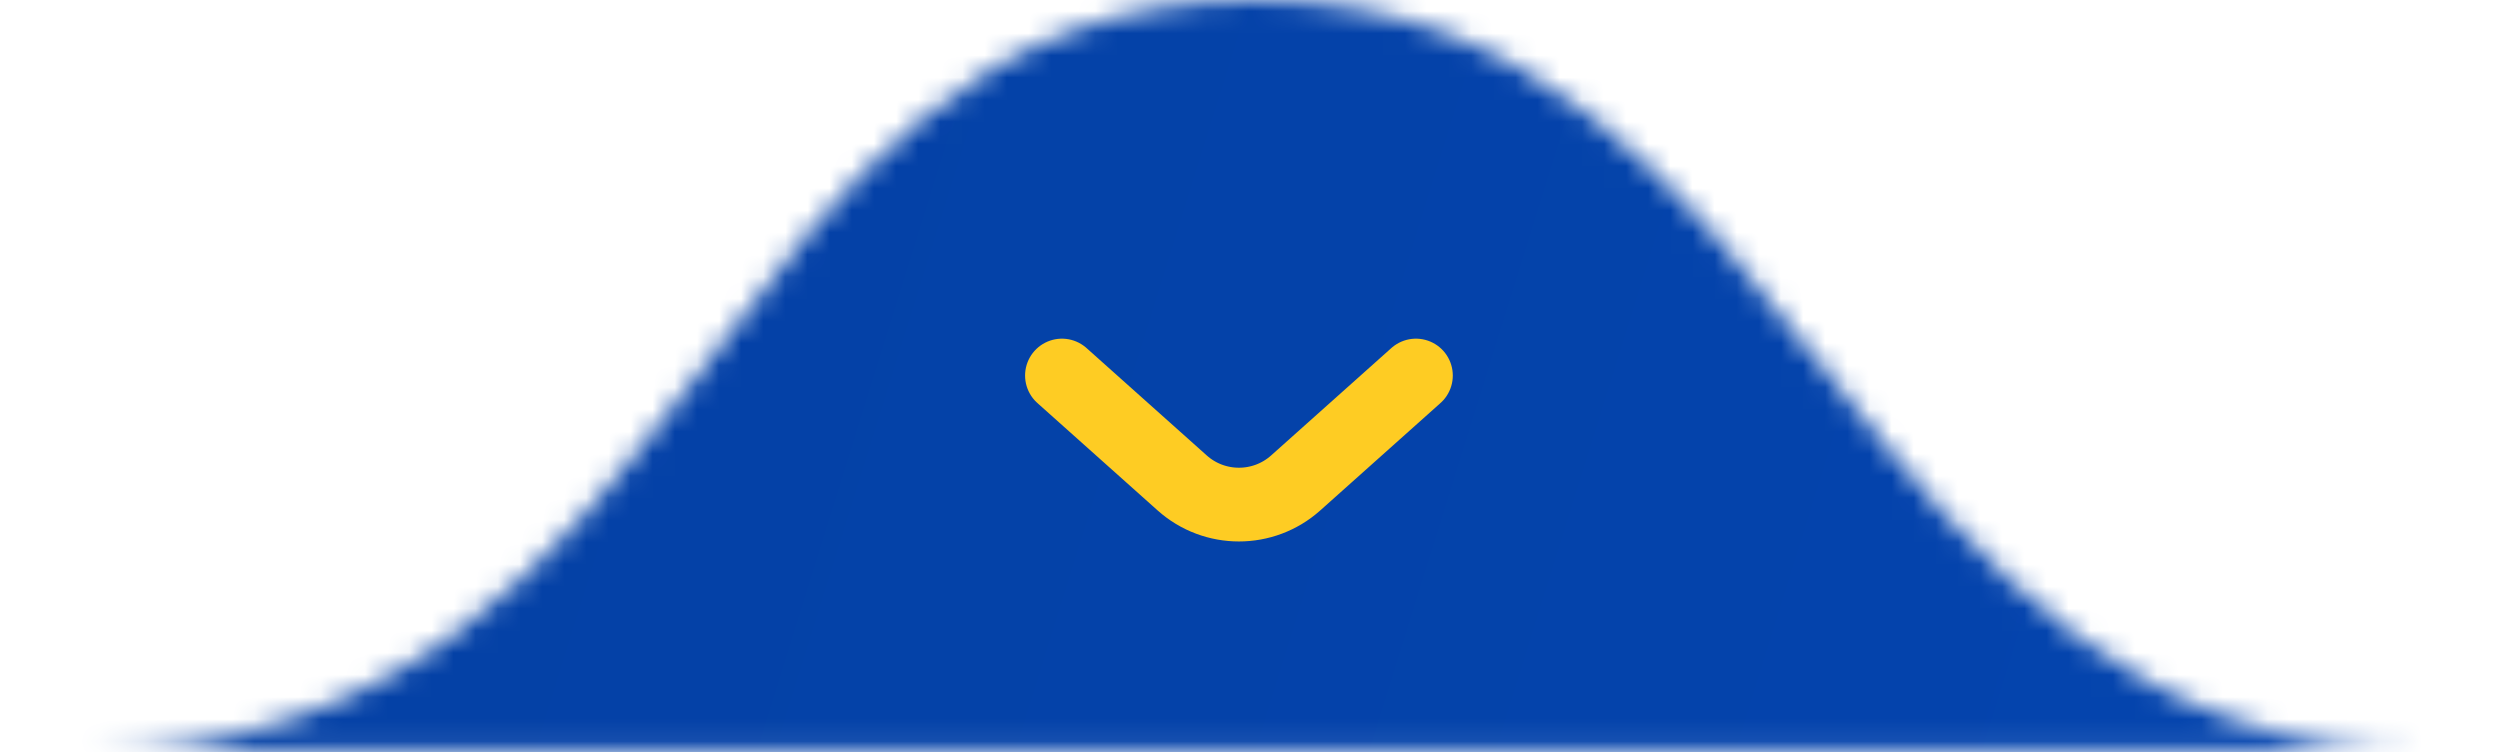 <svg xmlns="http://www.w3.org/2000/svg" width="113" height="34" viewBox="0 0 113 34" fill="none">
  <mask id="mask0_304_2380" style="mask-type:alpha" maskUnits="userSpaceOnUse" x="0" y="0" width="113" height="34">
    <path d="M56.724 0C82.254 9.04126e-06 82.706 33.947 109.919 33.947C137.133 33.947 -25.705 33.947 3.528 33.947C32.761 33.947 31.194 -9.04126e-06 56.724 0Z" fill="#0C142D"/>
  </mask>
  <g mask="url(#mask0_304_2380)">
    <rect x="-904" width="1920" height="510.996" fill="url(#paint0_linear_304_2380)"/>
    <path d="M48 16.974L53.434 21.828C54.895 23.134 57.105 23.134 58.566 21.828L64 16.974" stroke="#FECC23" stroke-width="3.333" stroke-linecap="round"/>
  </g>
  <defs>
    <linearGradient id="paint0_linear_304_2380" x1="-881.5" y1="-2.767" x2="127.486" y2="311.762" gradientUnits="userSpaceOnUse">
      <stop stop-color="#022052"/>
      <stop offset="1" stop-color="#0448B8"/>
    </linearGradient>
  </defs>
</svg>